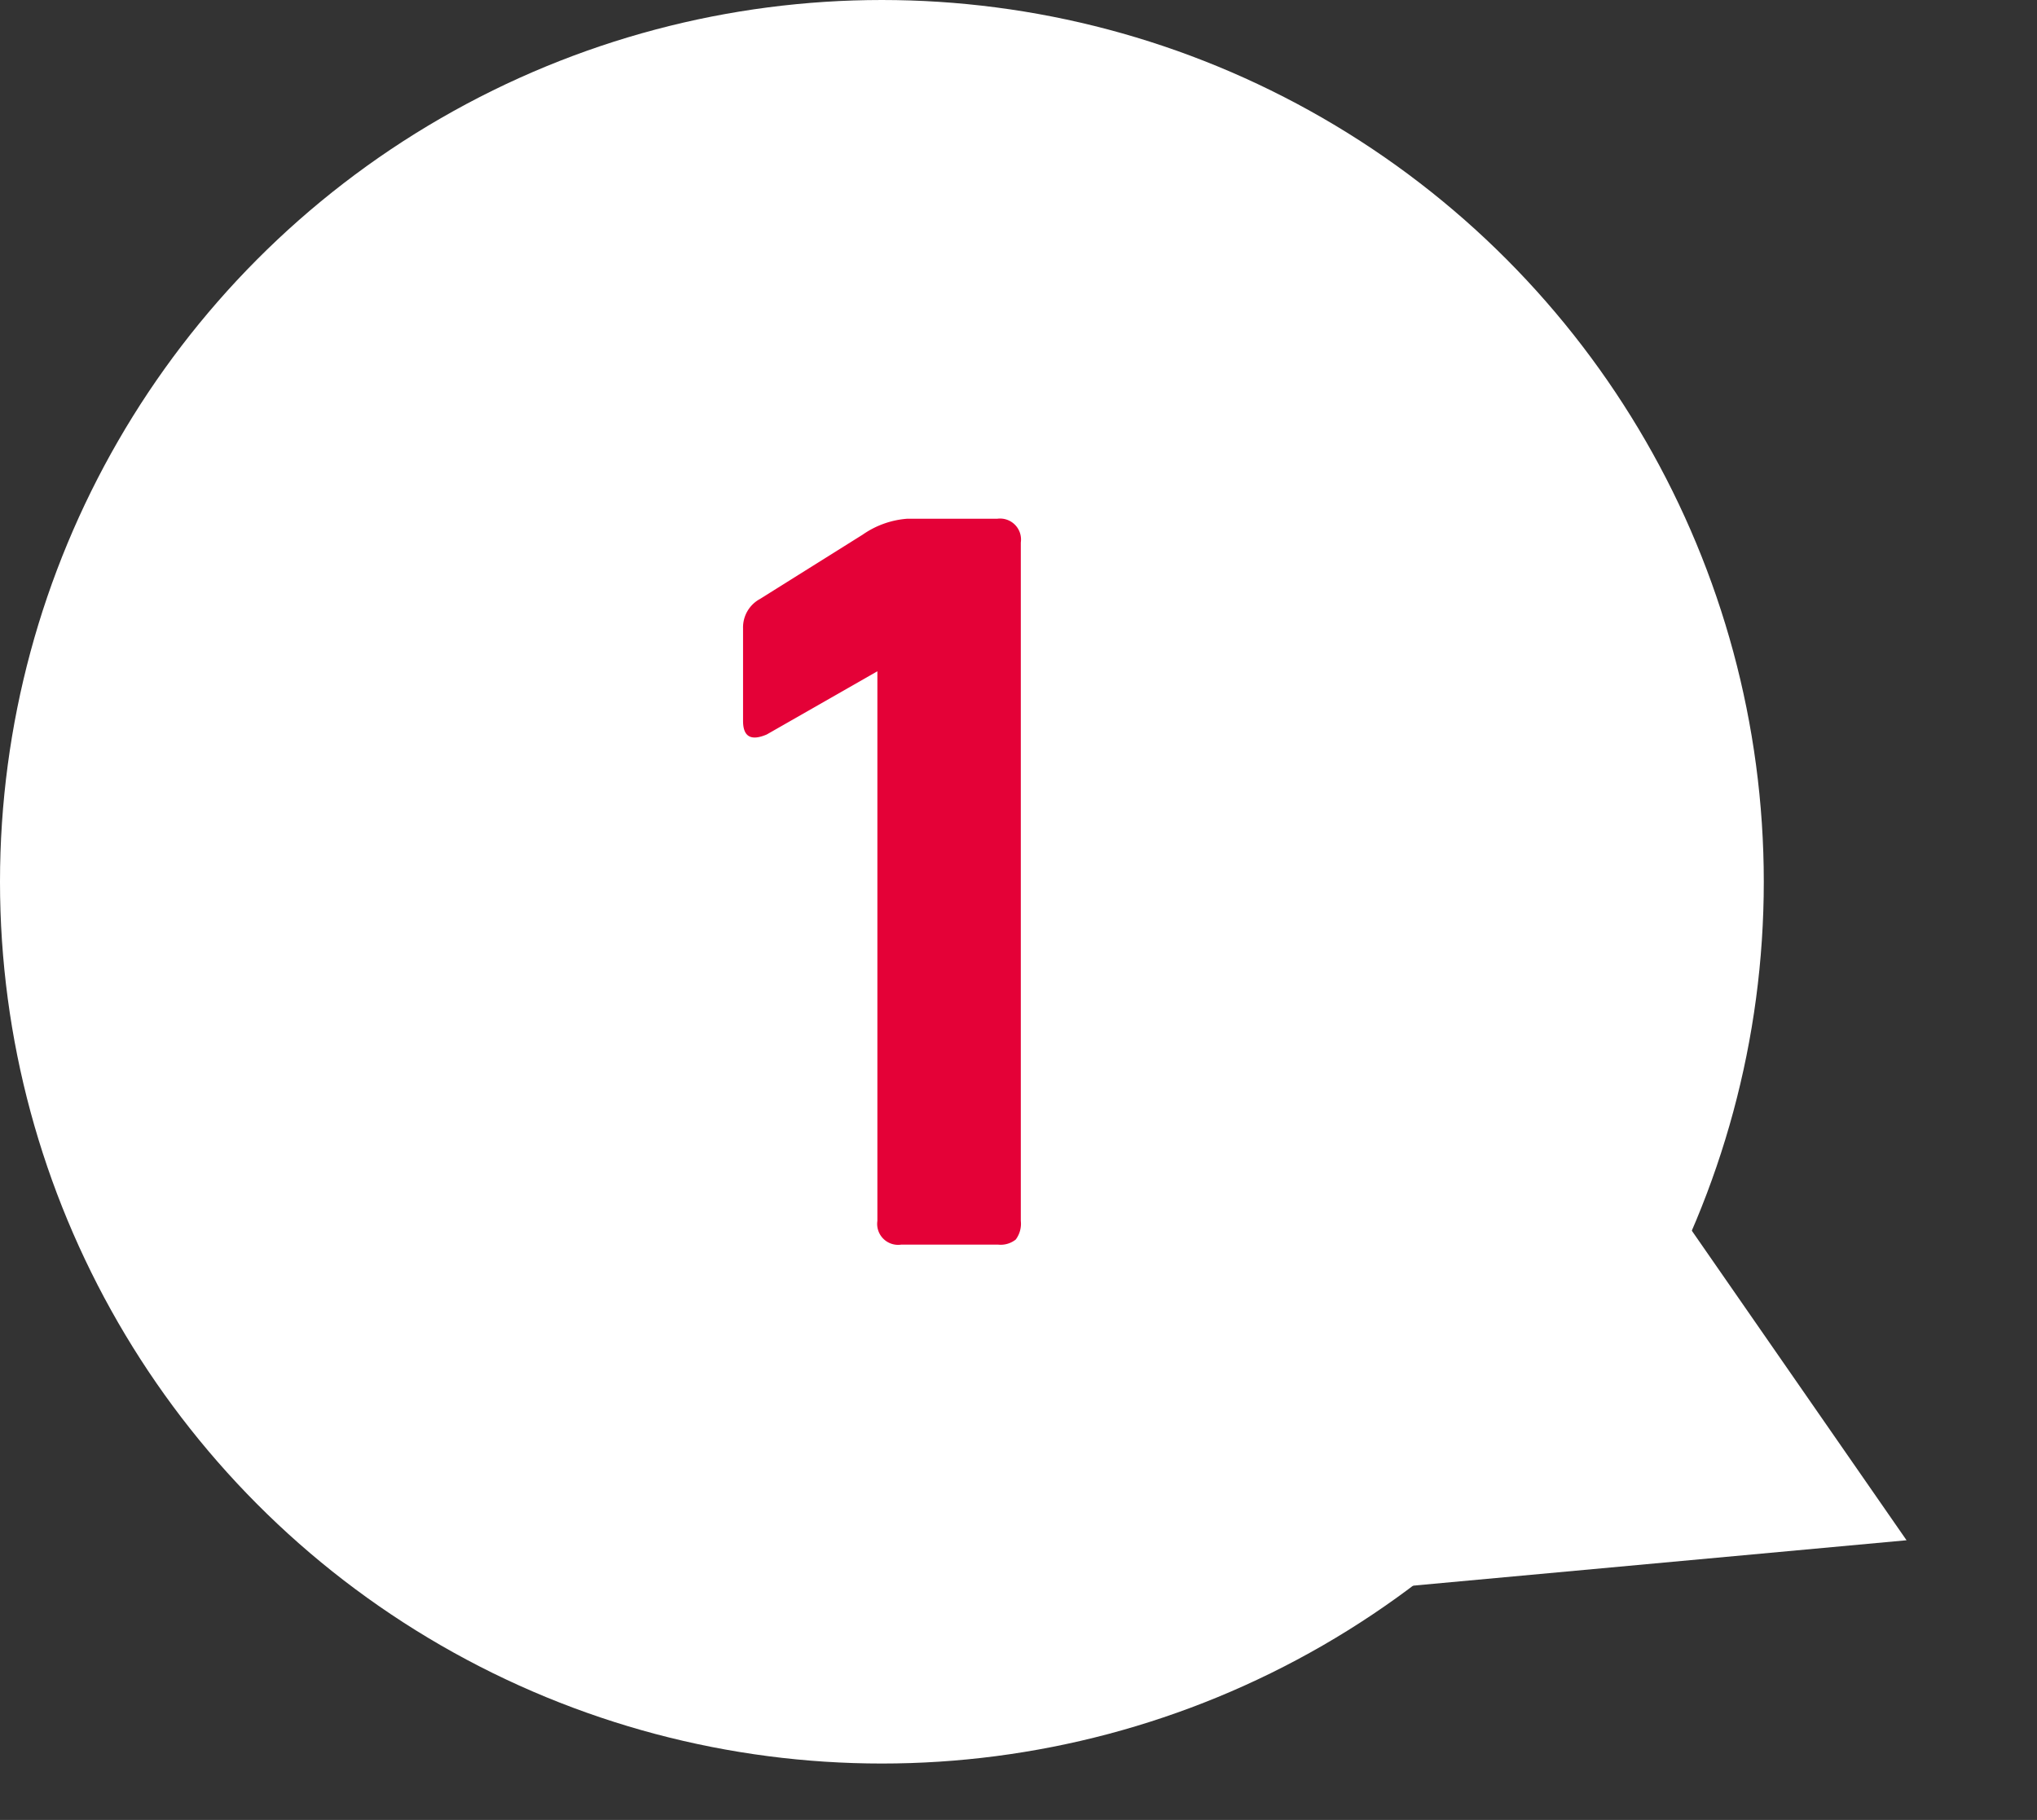 <svg xmlns="http://www.w3.org/2000/svg" width="115.49" height="103.2" viewBox="0 0 115.49 103.2">
  <rect x="0" y="0" width="115.49" height="103.2" fill="#333333" stroke="none"/>
  <g id="グループ_184" data-name="グループ 184" transform="translate(13575 5239)">
    <circle id="楕円形_120" data-name="楕円形 120" cx="50" cy="50" r="50" transform="translate(-13575 -5239)" fill="#fff"/>
    <path id="多角形_8" data-name="多角形 8" d="M17.5,0,35,30H0Z" transform="translate(-13459.51 -5167.521) rotate(115)" fill="#fff"/>
    <path id="パス_4906" data-name="パス 4906" d="M1.472-29.7v-5.248a1.833,1.833,0,0,1,.96-1.664l5.824-3.648a5.077,5.077,0,0,1,2.5-.9h5.12a1.188,1.188,0,0,1,1.344,1.344V-1.344a1.49,1.49,0,0,1-.288,1.056A1.378,1.378,0,0,1,15.936,0h-5.5A1.188,1.188,0,0,1,9.088-1.344V-32.512L2.816-28.928Q1.472-28.352,1.472-29.7Z" transform="translate(-13534.344 -5168.424)" fill="#e40137"/>
  </g>
</svg>

